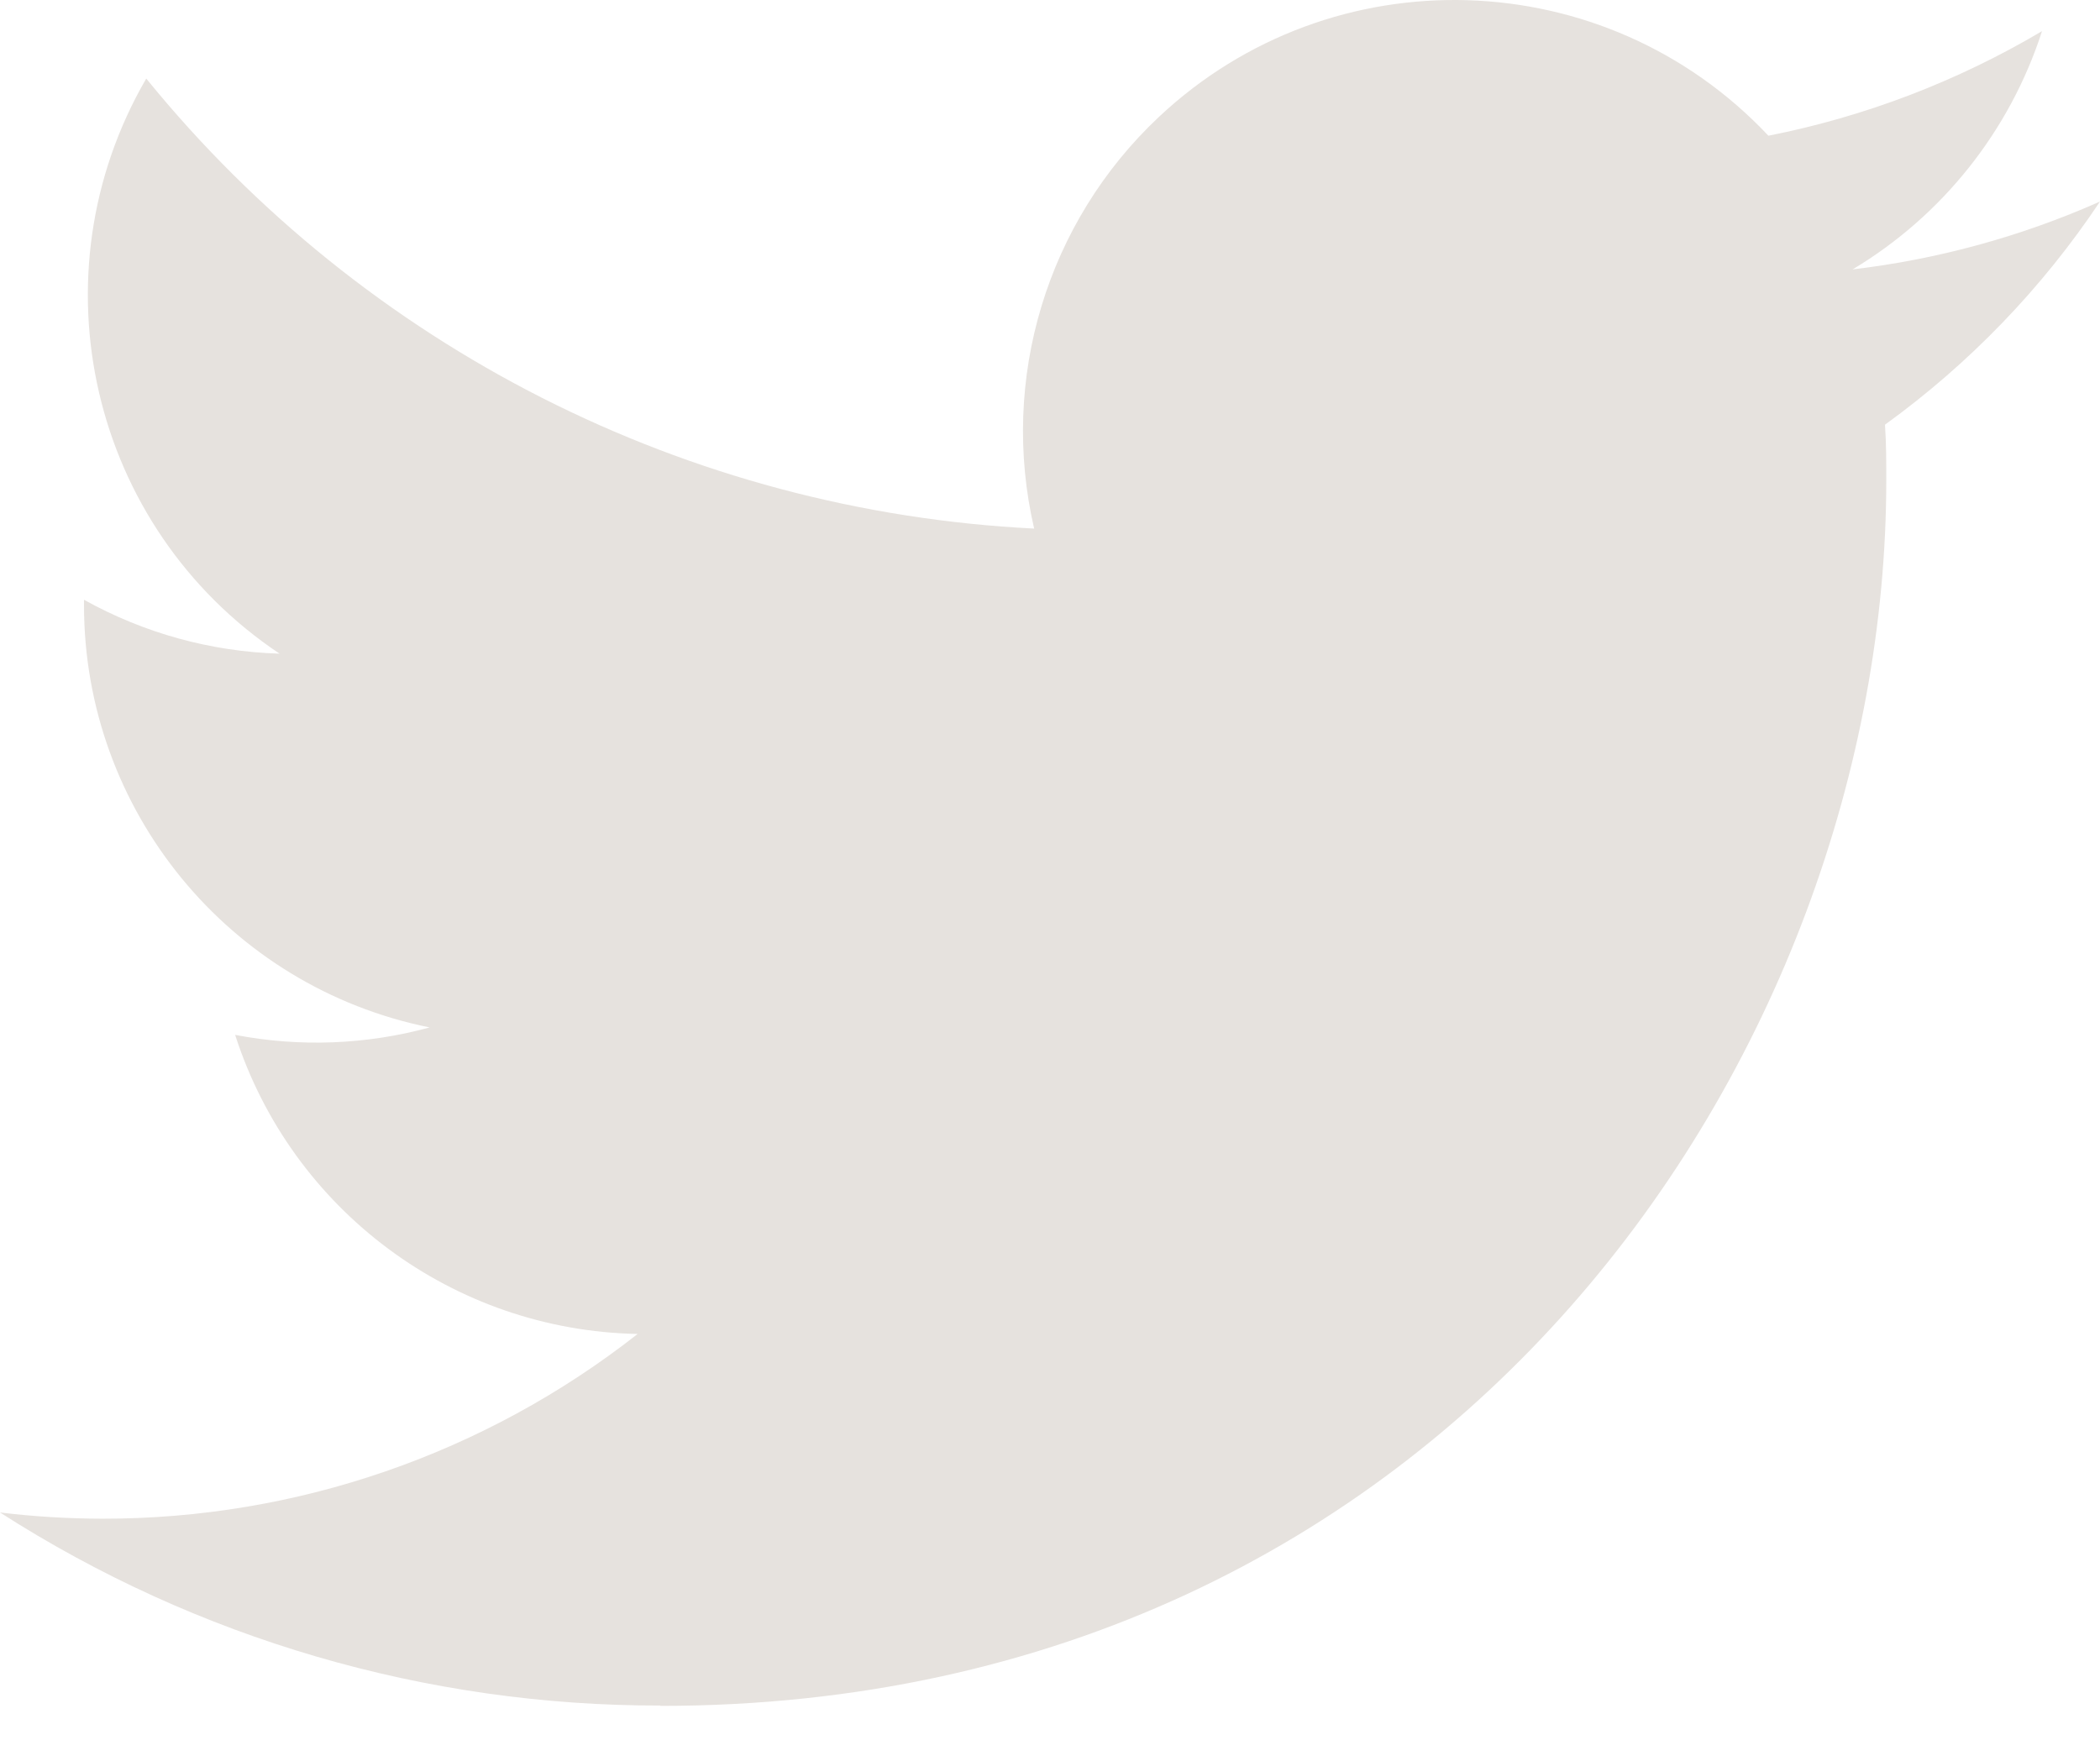 <svg width="31" height="26" viewBox="0 0 31 26" fill="none" xmlns="http://www.w3.org/2000/svg">
<path d="M27.826 6.271C27.845 6.544 27.845 6.817 27.845 7.093C27.845 15.497 21.448 25.189 9.749 25.189V25.184C6.293 25.189 2.909 24.2 0 22.333C0.502 22.394 1.008 22.424 1.514 22.425C4.378 22.428 7.16 21.467 9.413 19.697C6.691 19.646 4.305 17.871 3.471 15.281C4.424 15.464 5.407 15.427 6.342 15.171C3.375 14.572 1.24 11.965 1.24 8.937V8.856C2.125 9.349 3.114 9.622 4.127 9.652C1.332 7.785 0.471 4.067 2.159 1.16C5.388 5.134 10.152 7.549 15.266 7.805C14.754 5.596 15.454 3.281 17.106 1.728C19.668 -0.68 23.697 -0.556 26.105 2.004C27.529 1.723 28.894 1.201 30.144 0.46C29.669 1.932 28.675 3.183 27.348 3.978C28.608 3.829 29.84 3.491 31 2.976C30.146 4.256 29.071 5.37 27.826 6.271Z" fill="#E6E2DE"/>
</svg>
